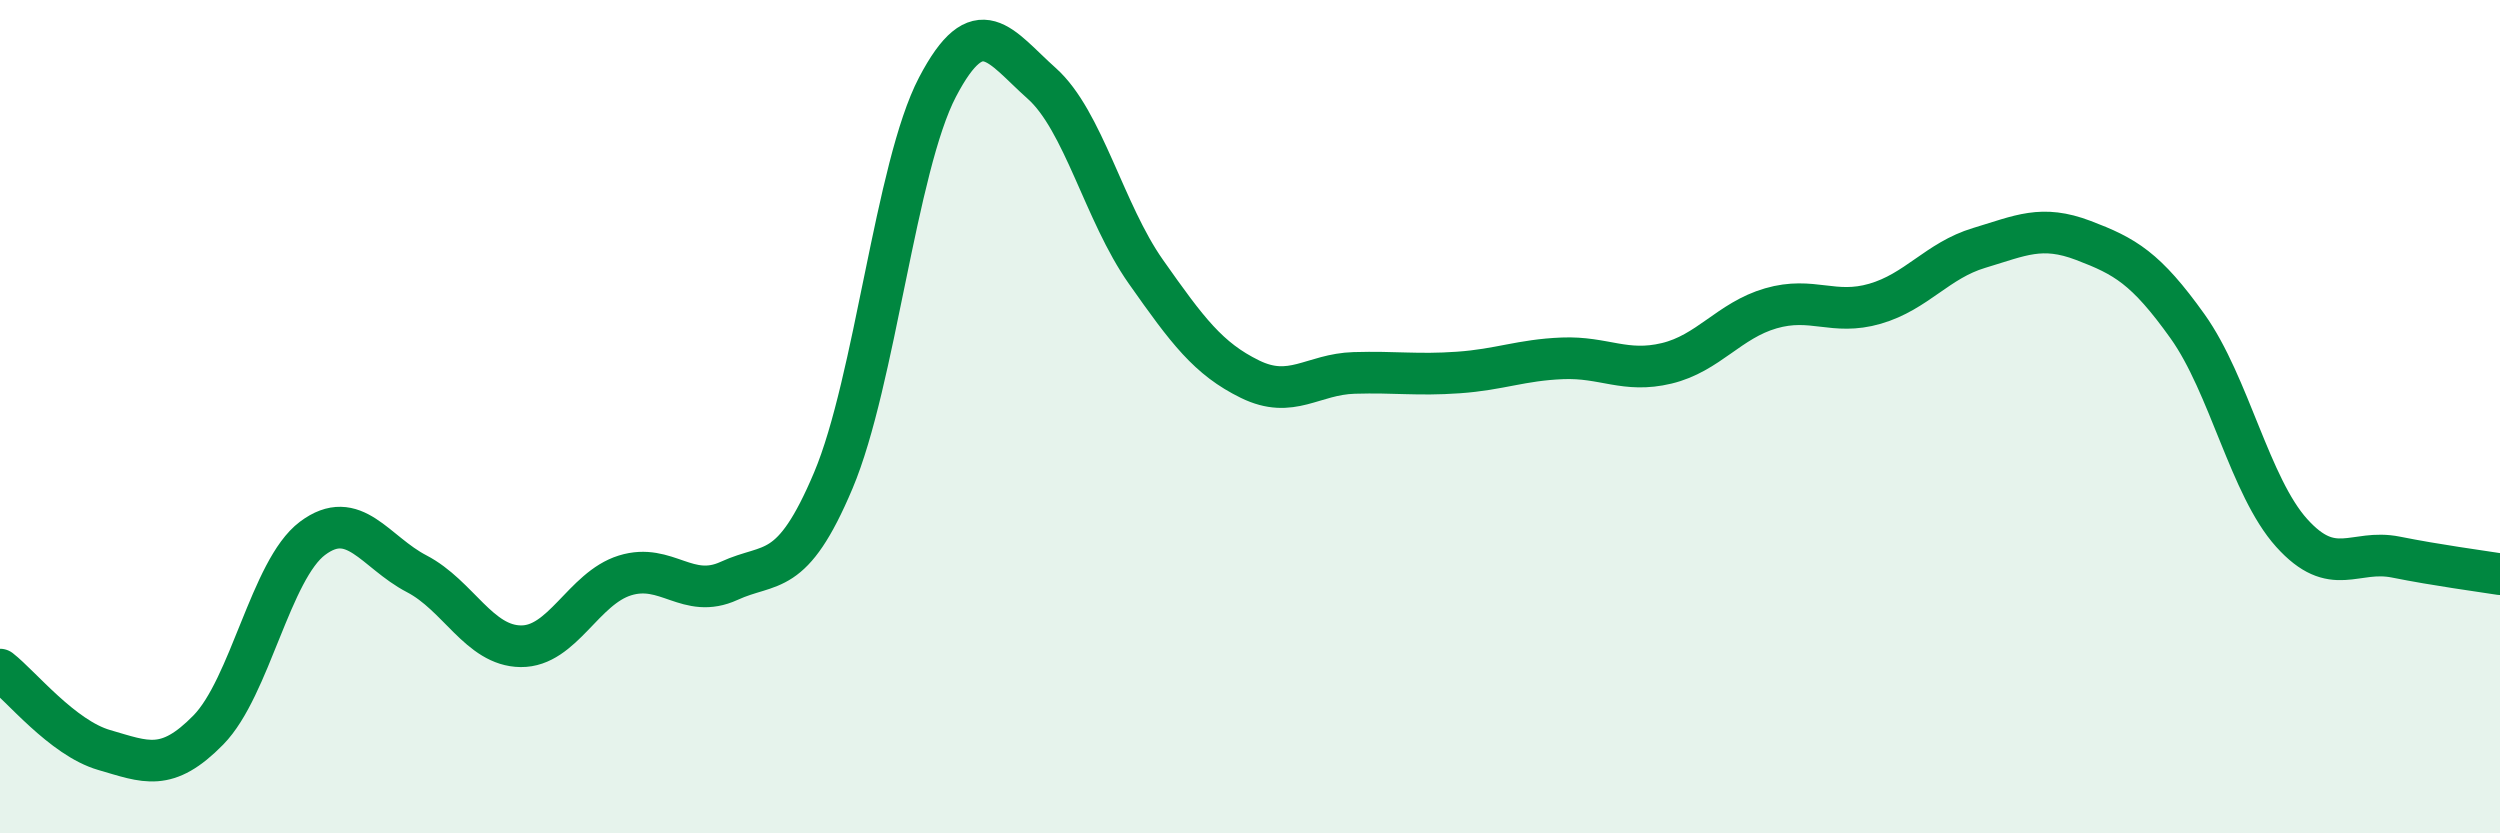 
    <svg width="60" height="20" viewBox="0 0 60 20" xmlns="http://www.w3.org/2000/svg">
      <path
        d="M 0,16.07 C 0.5,16.46 1.5,17.71 2.5,18 C 3.5,18.29 4,18.54 5,17.52 C 6,16.5 6.5,13.67 7.5,12.92 C 8.5,12.17 9,13.25 10,13.77 C 11,14.29 11.5,15.5 12.5,15.51 C 13.5,15.52 14,14.12 15,13.81 C 16,13.5 16.5,14.4 17.5,13.94 C 18.5,13.48 19,13.9 20,11.53 C 21,9.16 21.5,4 22.5,2.09 C 23.5,0.18 24,1.11 25,2 C 26,2.89 26.5,5.1 27.5,6.52 C 28.5,7.94 29,8.61 30,9.1 C 31,9.59 31.5,8.98 32.5,8.95 C 33.5,8.92 34,9.01 35,8.94 C 36,8.87 36.5,8.64 37.5,8.6 C 38.5,8.56 39,8.96 40,8.72 C 41,8.48 41.5,7.69 42.5,7.4 C 43.5,7.11 44,7.58 45,7.29 C 46,7 46.5,6.25 47.5,5.95 C 48.5,5.65 49,5.39 50,5.77 C 51,6.15 51.5,6.43 52.5,7.83 C 53.5,9.23 54,11.68 55,12.79 C 56,13.9 56.5,13.17 57.5,13.37 C 58.5,13.57 59.5,13.7 60,13.78L60 20L0 20Z"
        fill="#008740"
        opacity="0.1"
        stroke-linecap="round"
        stroke-linejoin="round"
      />
      <path
        d="M 0,16.07 C 0.5,16.46 1.5,17.71 2.5,18 C 3.5,18.29 4,18.54 5,17.52 C 6,16.5 6.5,13.67 7.5,12.92 C 8.5,12.17 9,13.25 10,13.77 C 11,14.29 11.5,15.5 12.5,15.51 C 13.5,15.52 14,14.12 15,13.81 C 16,13.5 16.5,14.4 17.5,13.94 C 18.5,13.48 19,13.9 20,11.53 C 21,9.16 21.5,4 22.5,2.09 C 23.5,0.18 24,1.11 25,2 C 26,2.89 26.5,5.1 27.5,6.52 C 28.5,7.94 29,8.61 30,9.1 C 31,9.59 31.5,8.98 32.5,8.95 C 33.5,8.92 34,9.01 35,8.94 C 36,8.87 36.5,8.64 37.5,8.6 C 38.5,8.56 39,8.96 40,8.72 C 41,8.48 41.5,7.69 42.5,7.4 C 43.5,7.11 44,7.58 45,7.29 C 46,7 46.5,6.25 47.5,5.95 C 48.5,5.65 49,5.39 50,5.77 C 51,6.15 51.5,6.43 52.5,7.83 C 53.5,9.23 54,11.68 55,12.79 C 56,13.9 56.5,13.17 57.5,13.37 C 58.5,13.57 59.5,13.7 60,13.78"
        stroke="#008740"
        stroke-width="1"
        fill="none"
        stroke-linecap="round"
        stroke-linejoin="round"
      />
    </svg>
  